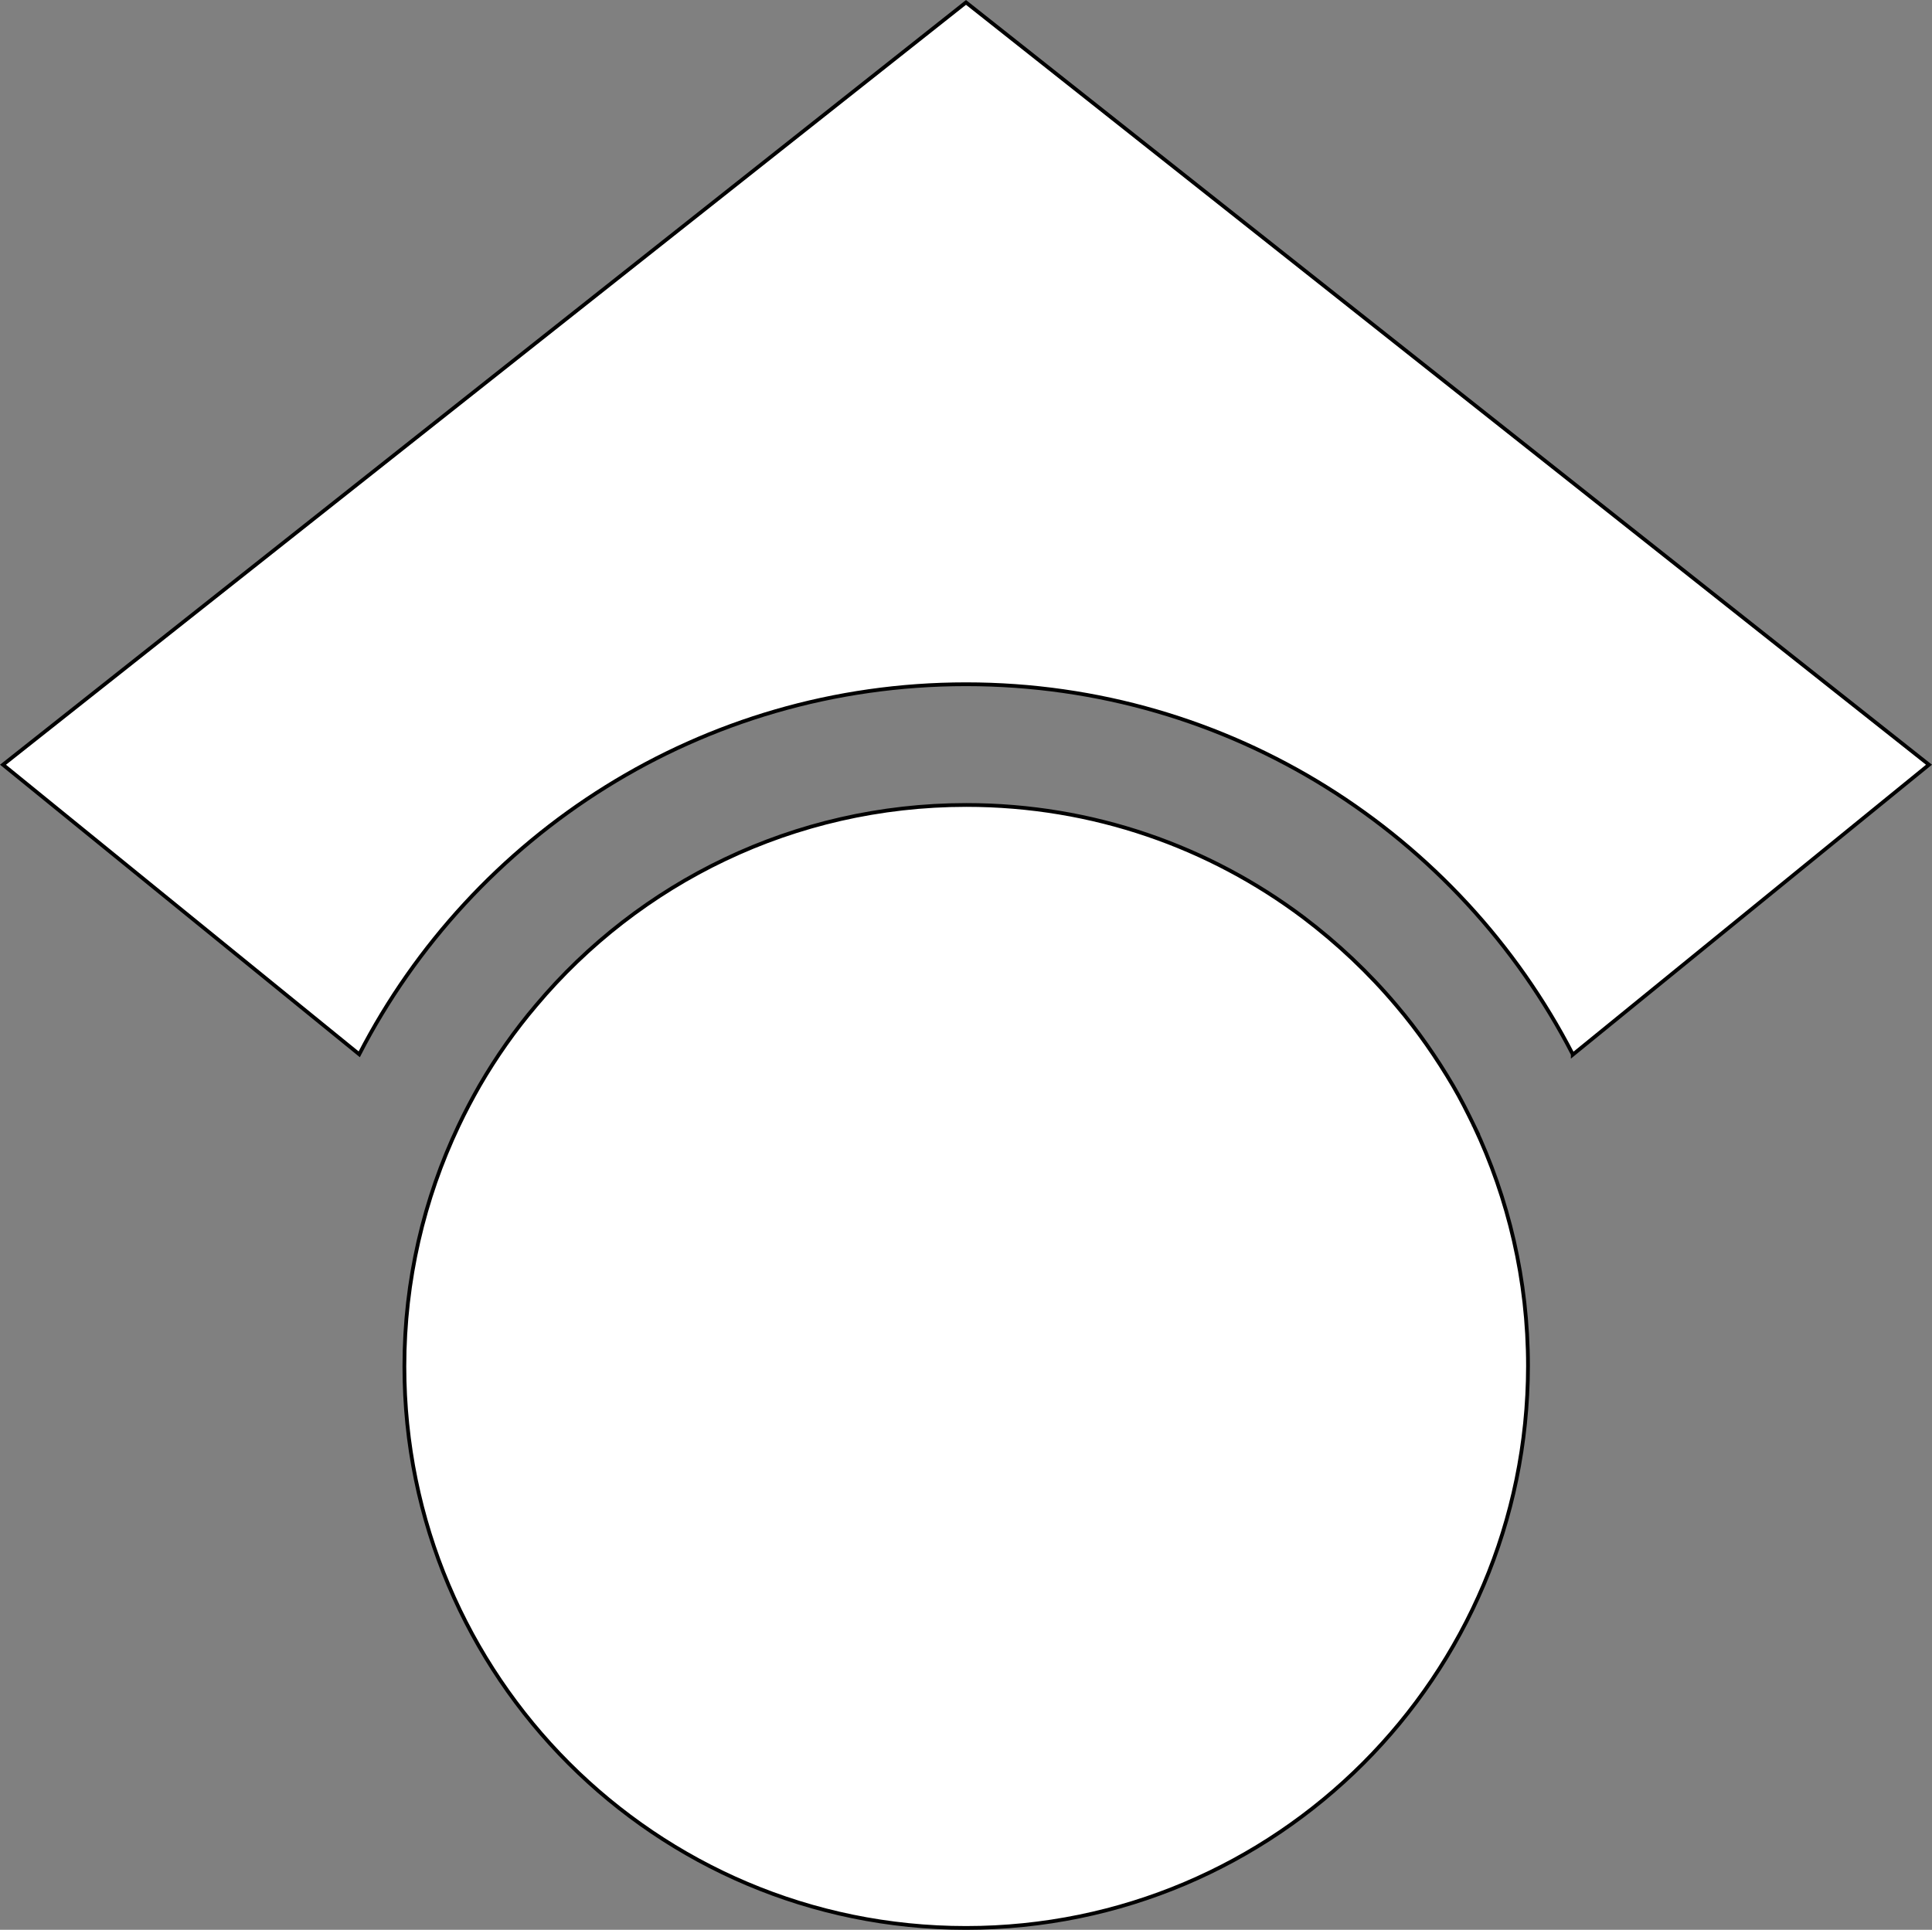 <?xml version="1.0" encoding="UTF-8"?>
<svg id="Layer_1" data-name="Layer 1" xmlns="http://www.w3.org/2000/svg" viewBox="0 0 513.6 513.14">
  <rect x="0" y="0" width="513.6" height="513.14" fill="#808080" stroke="none"/>
  <defs>
    <style>
      .cls-1 {
        fill: #fff;
        stroke: #000;
        stroke-miterlimit: 10;
      }
    </style>
  </defs>
  <path class="cls-1" d="M391.7,299.14s0,.1.1.1c9.2,19.4,14.4,41.1,14.4,64-.1,82.5-66.9,149.4-149.4,149.4s-149.3-66.9-149.3-149.3c0-22.9,5.2-44.6,14.4-64h0c1.7-3.6,3.6-7.2,5.6-10.7,4.4-7.6,9.4-14.7,15-21.3,27.4-32.6,68.5-53.3,114.4-53.3,33.6,0,64.6,11.1,89.6,29.9,9.1,6.9,17.4,14.7,24.8,23.5,5.6,6.6,10.6,13.8,15,21.3,2,3.4,3.8,7,5.5,10.5l-.1-.1ZM418.1,280.34c-30.1-58.4-91-98.4-161.3-98.4s-131.2,40-161.3,98.4L.8,203.34,256.8.64l256,202.7-94.7,77.1v-.1Z"/>
</svg>
